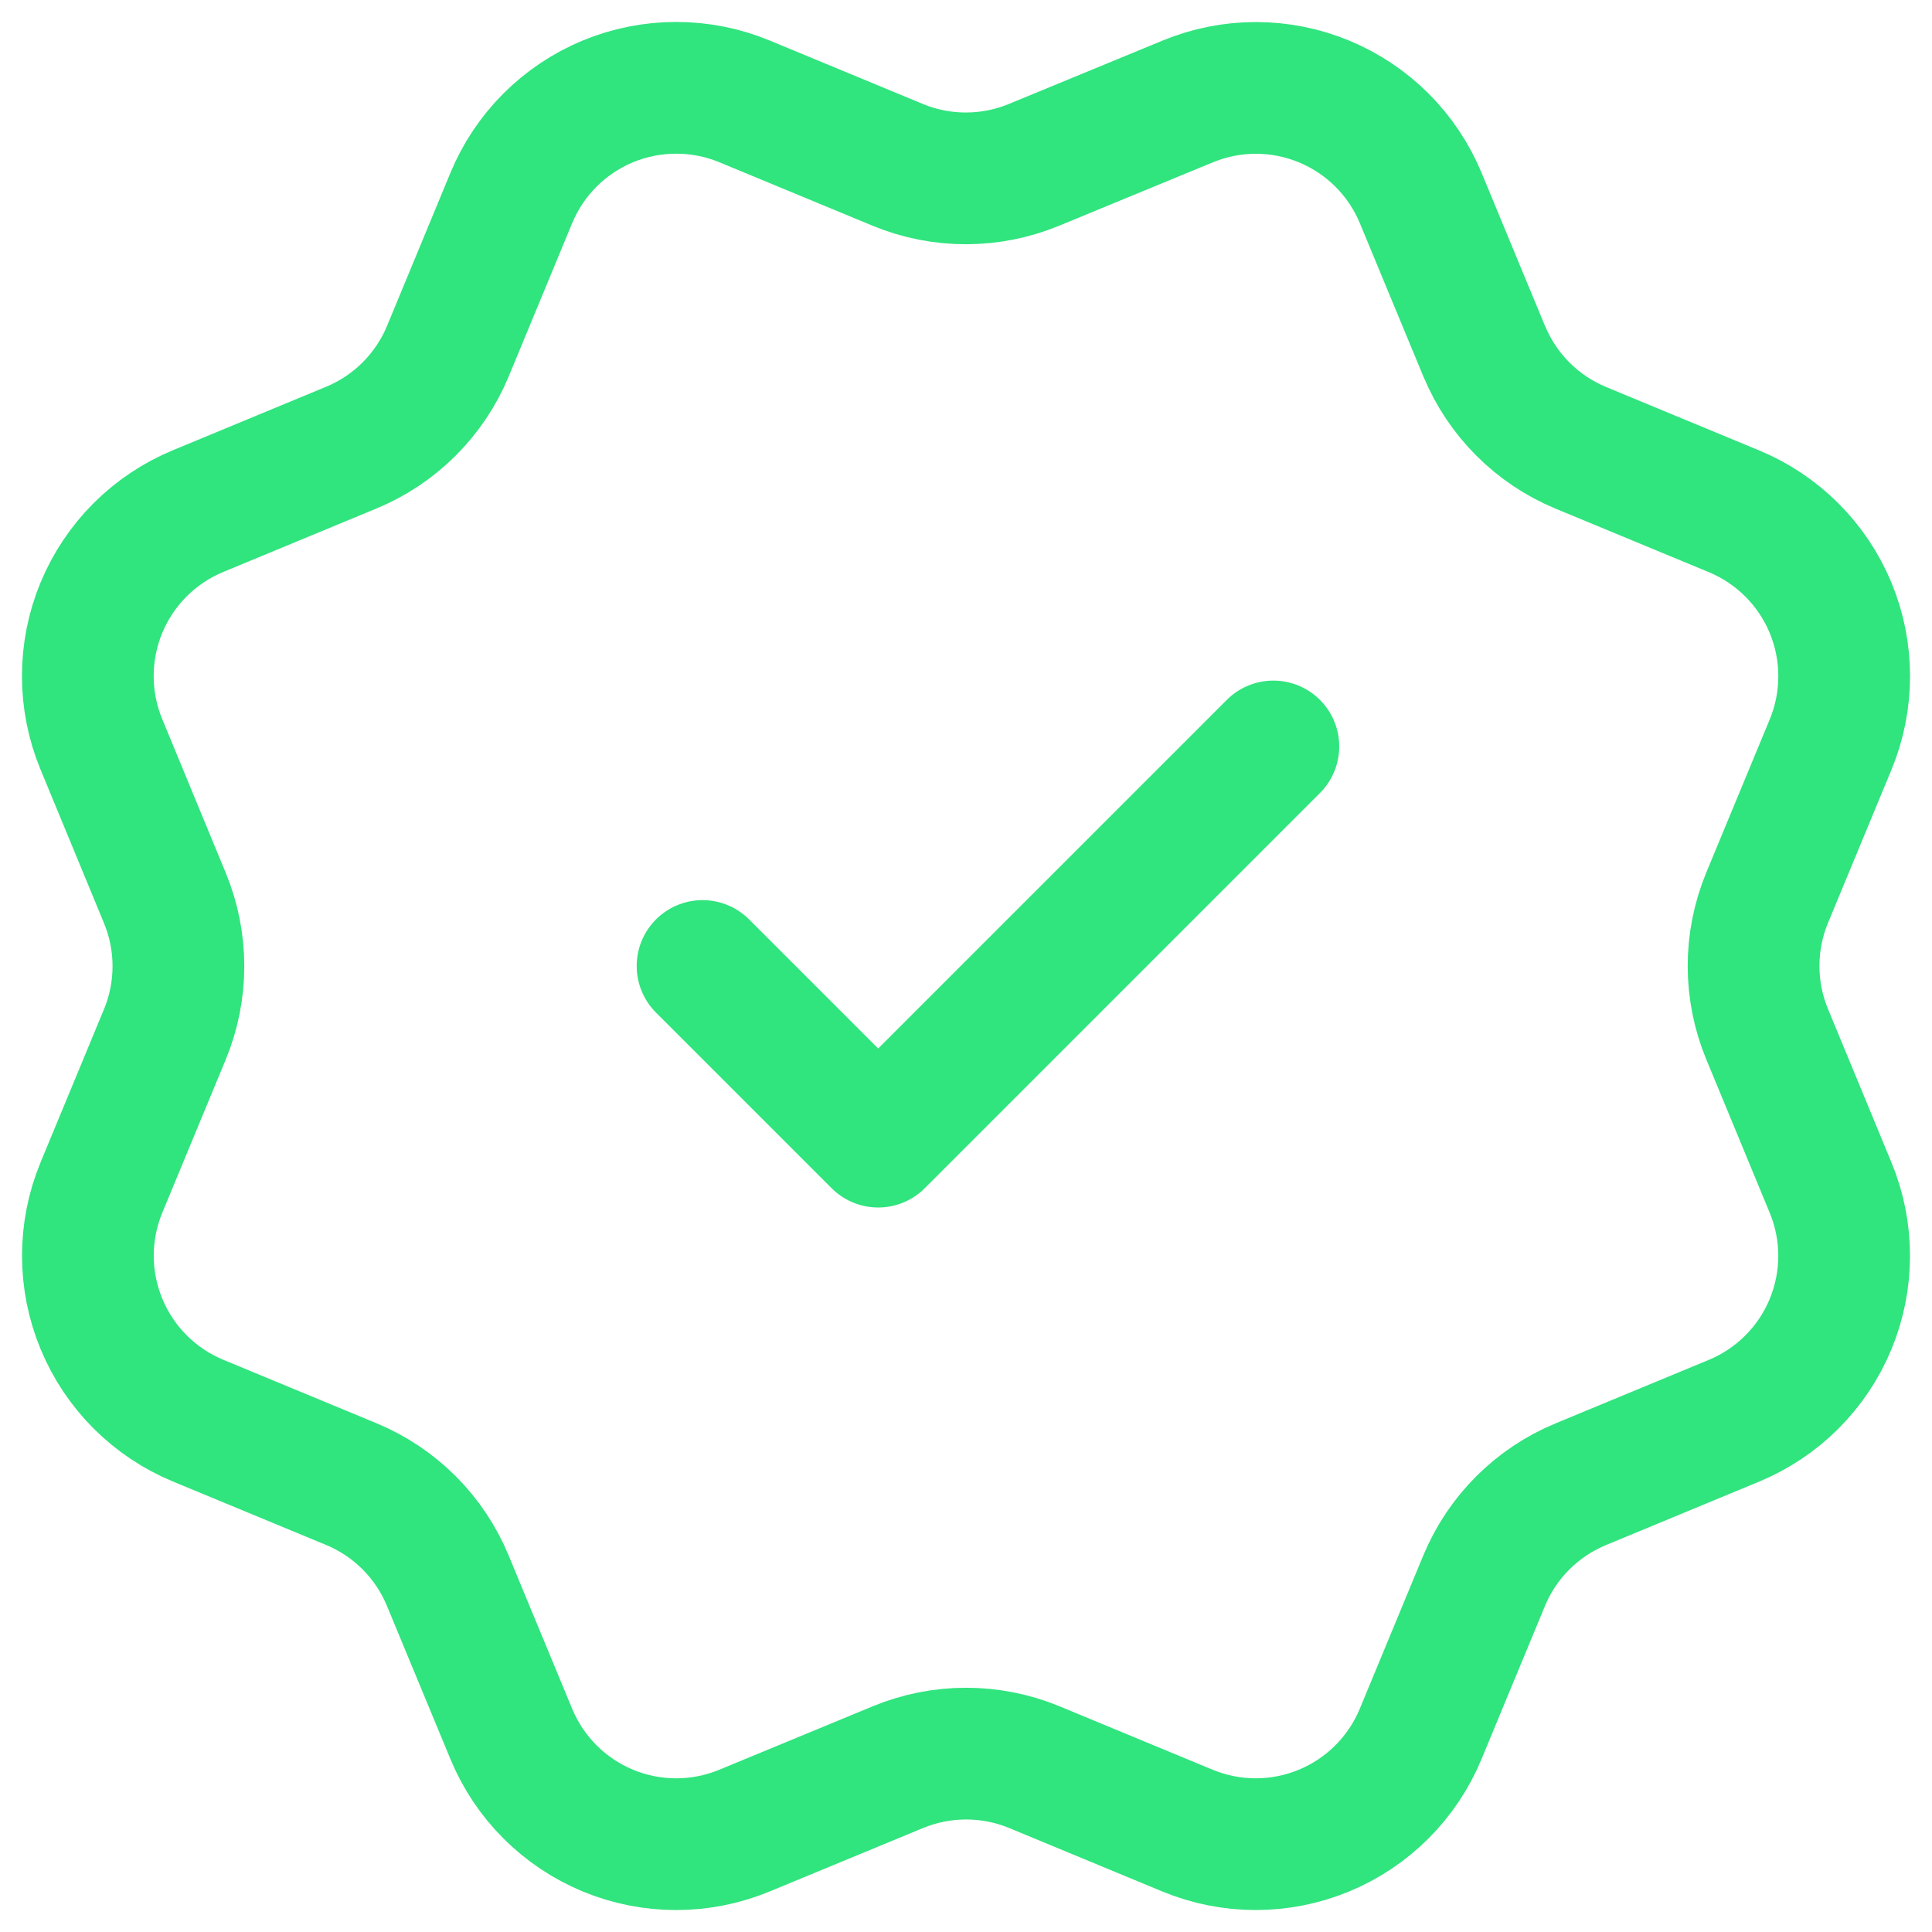 <svg width="44" height="44" viewBox="0 0 44 44" fill="none" xmlns="http://www.w3.org/2000/svg">
<path d="M16 22L20 26L29 17M33.802 7.997C34.214 8.993 35.005 9.785 36 10.198L39.49 11.644C40.487 12.057 41.278 12.848 41.691 13.844C42.103 14.84 42.103 15.96 41.691 16.956L40.246 20.444C39.833 21.44 39.833 22.561 40.247 23.557L41.689 27.044C41.894 27.537 41.999 28.066 41.999 28.6C41.999 29.134 41.894 29.663 41.69 30.156C41.486 30.65 41.186 31.098 40.808 31.476C40.431 31.853 39.982 32.153 39.489 32.357L36.001 33.802C35.005 34.214 34.213 35.004 33.8 35.999L32.354 39.49C31.941 40.486 31.15 41.278 30.154 41.69C29.158 42.103 28.038 42.103 27.042 41.69L23.555 40.245C22.558 39.834 21.44 39.835 20.444 40.248L16.954 41.691C15.958 42.103 14.84 42.103 13.845 41.691C12.85 41.278 12.059 40.488 11.646 39.493L10.199 36.001C9.788 35.005 8.997 34.213 8.002 33.8L4.511 32.354C3.516 31.942 2.725 31.151 2.312 30.155C1.899 29.16 1.898 28.041 2.31 27.045L3.755 23.557C4.167 22.561 4.166 21.442 3.753 20.447L2.31 16.954C2.105 16.46 2 15.931 2 15.397C2 14.863 2.105 14.334 2.309 13.841C2.514 13.347 2.813 12.899 3.191 12.521C3.569 12.144 4.017 11.844 4.511 11.64L7.999 10.195C8.994 9.784 9.785 8.994 10.199 8L11.644 4.51C12.057 3.513 12.848 2.722 13.844 2.309C14.841 1.897 15.96 1.897 16.956 2.309L20.444 3.754C21.44 4.166 22.559 4.165 23.554 3.752L27.046 2.312C28.042 1.899 29.161 1.899 30.157 2.312C31.153 2.724 31.944 3.516 32.357 4.512L33.803 8.003L33.802 7.997Z" stroke="#30E47E" stroke-width="3" stroke-linecap="round" stroke-linejoin="round"/>
</svg>
